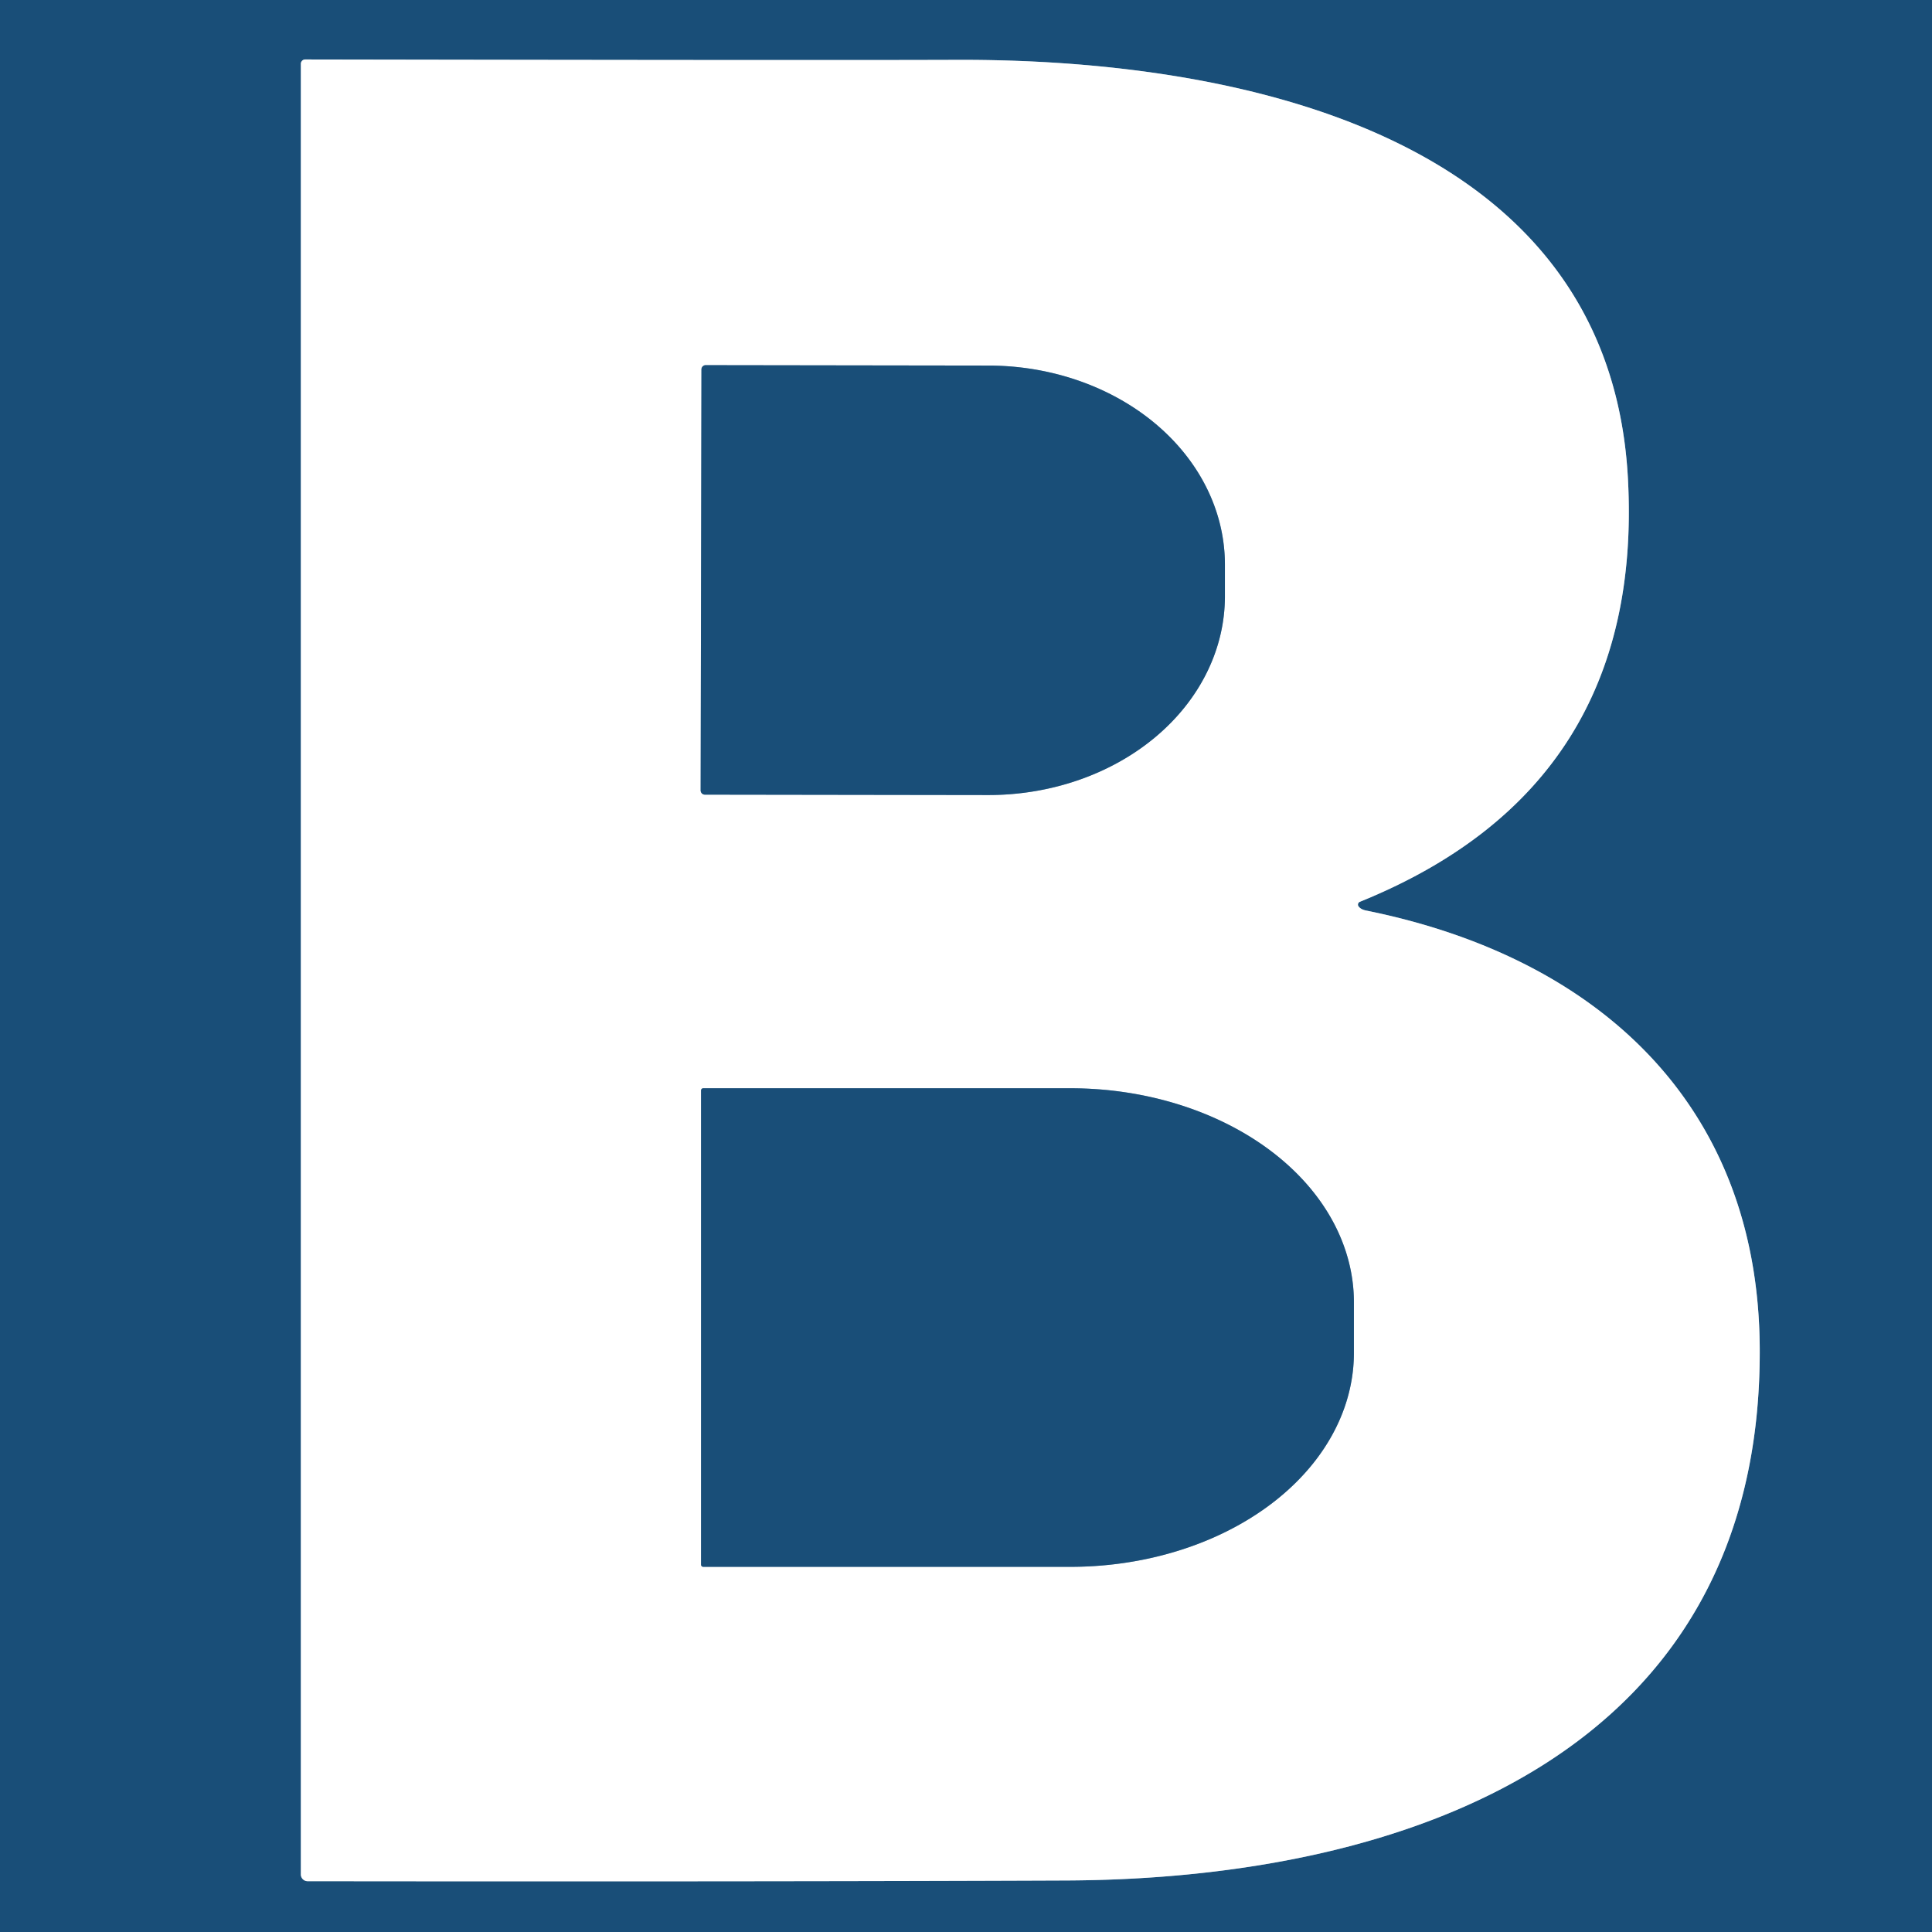 <svg xmlns="http://www.w3.org/2000/svg" version="1.1" viewBox="0.00 0.00 192.00 192.00">
<rect x="0.00" y="0.00" width="192.00" height="192.00" fill="#808080" stroke="none"/>
<g stroke-width="2.00" fill="none" stroke-linecap="butt">
<path stroke="#8ca7bc" vector-effect="non-scaling-stroke" d="   M 135.00 90.06   A 0.30 0.30 0.0 0 1 135.14 89.62   Q 163.44 78.16 161.78 47.54   C 159.91 12.99 122.27 5.84 95.00 5.95   Q 81.91 6.00 30.33 5.91   A 0.43 0.43 0.0 0 0 29.90 6.34   L 29.90 186.28   A 0.67 0.67 0.0 0 0 30.57 186.95   Q 76.38 187.00 105.99 186.88   C 139.98 186.73 175.10 174.20 174.88 133.98   C 174.75 109.47 158.45 95.06 135.77 90.49   Q 135.22 90.38 135.00 90.06"/>
<path stroke="#8ca7bc" vector-effect="non-scaling-stroke" d="   M 69.71 36.70   L 69.63 78.54   A 0.42 0.42 0.0 0 0 70.05 78.97   L 98.18 79.01   A 23.51 19.76 0.1 0 0 121.73 59.30   L 121.73 56.14   A 23.51 19.76 0.1 0 0 98.26 36.33   L 70.13 36.29   A 0.42 0.42 0.0 0 0 69.71 36.70"/>
<path stroke="#8ca7bc" vector-effect="non-scaling-stroke" d="   M 69.67 108.37   L 69.67 155.49   A 0.22 0.22 0.0 0 0 69.89 155.71   L 106.37 155.71   A 28.18 21.27 0.0 0 0 134.55 134.44   L 134.55 129.42   A 28.18 21.27 0.0 0 0 106.37 108.15   L 69.89 108.15   A 0.22 0.22 0.0 0 0 69.67 108.37"/>
</g>
<path fill="#194e78" d="   M 192.00 0.00   L 192.00 192.00   L 0.00 192.00   L 0.00 0.00   L 192.00 0.00   Z   M 135.00 90.06   A 0.30 0.30 0.0 0 1 135.14 89.62   Q 163.44 78.16 161.78 47.54   C 159.91 12.99 122.27 5.84 95.00 5.95   Q 81.91 6.00 30.33 5.91   A 0.43 0.43 0.0 0 0 29.90 6.34   L 29.90 186.28   A 0.67 0.67 0.0 0 0 30.57 186.95   Q 76.38 187.00 105.99 186.88   C 139.98 186.73 175.10 174.20 174.88 133.98   C 174.75 109.47 158.45 95.06 135.77 90.49   Q 135.22 90.38 135.00 90.06   Z"/>
<path fill="#ffffff" d="   M 135.00 90.06   Q 135.22 90.38 135.77 90.49   C 158.45 95.06 174.75 109.47 174.88 133.98   C 175.10 174.20 139.98 186.73 105.99 186.88   Q 76.38 187.00 30.57 186.95   A 0.67 0.67 0.0 0 1 29.90 186.28   L 29.90 6.34   A 0.43 0.43 0.0 0 1 30.33 5.91   Q 81.91 6.00 95.00 5.95   C 122.27 5.84 159.91 12.99 161.78 47.54   Q 163.44 78.16 135.14 89.62   A 0.30 0.30 0.0 0 0 135.00 90.06   Z   M 69.71 36.70   L 69.63 78.54   A 0.42 0.42 0.0 0 0 70.05 78.97   L 98.18 79.01   A 23.51 19.76 0.1 0 0 121.73 59.30   L 121.73 56.14   A 23.51 19.76 0.1 0 0 98.26 36.33   L 70.13 36.29   A 0.42 0.42 0.0 0 0 69.71 36.70   Z   M 69.67 108.37   L 69.67 155.49   A 0.22 0.22 0.0 0 0 69.89 155.71   L 106.37 155.71   A 28.18 21.27 0.0 0 0 134.55 134.44   L 134.55 129.42   A 28.18 21.27 0.0 0 0 106.37 108.15   L 69.89 108.15   A 0.22 0.22 0.0 0 0 69.67 108.37   Z"/>
<path fill="#194e78" d="   M 69.71 36.70   A 0.42 0.42 0.0 0 1 70.13 36.29   L 98.26 36.33   A 23.51 19.76 0.1 0 1 121.73 56.14   L 121.73 59.30   A 23.51 19.76 0.1 0 1 98.18 79.01   L 70.05 78.97   A 0.42 0.42 0.0 0 1 69.63 78.54   L 69.71 36.70   Z"/>
<path fill="#194e78" d="   M 69.67 108.37   A 0.22 0.22 0.0 0 1 69.89 108.15   L 106.37 108.15   A 28.18 21.27 0.0 0 1 134.55 129.42   L 134.55 134.44   A 28.18 21.27 -0.0 0 1 106.37 155.71   L 69.89 155.71   A 0.22 0.22 0.0 0 1 69.67 155.49   L 69.67 108.37   Z"/>
</svg>
